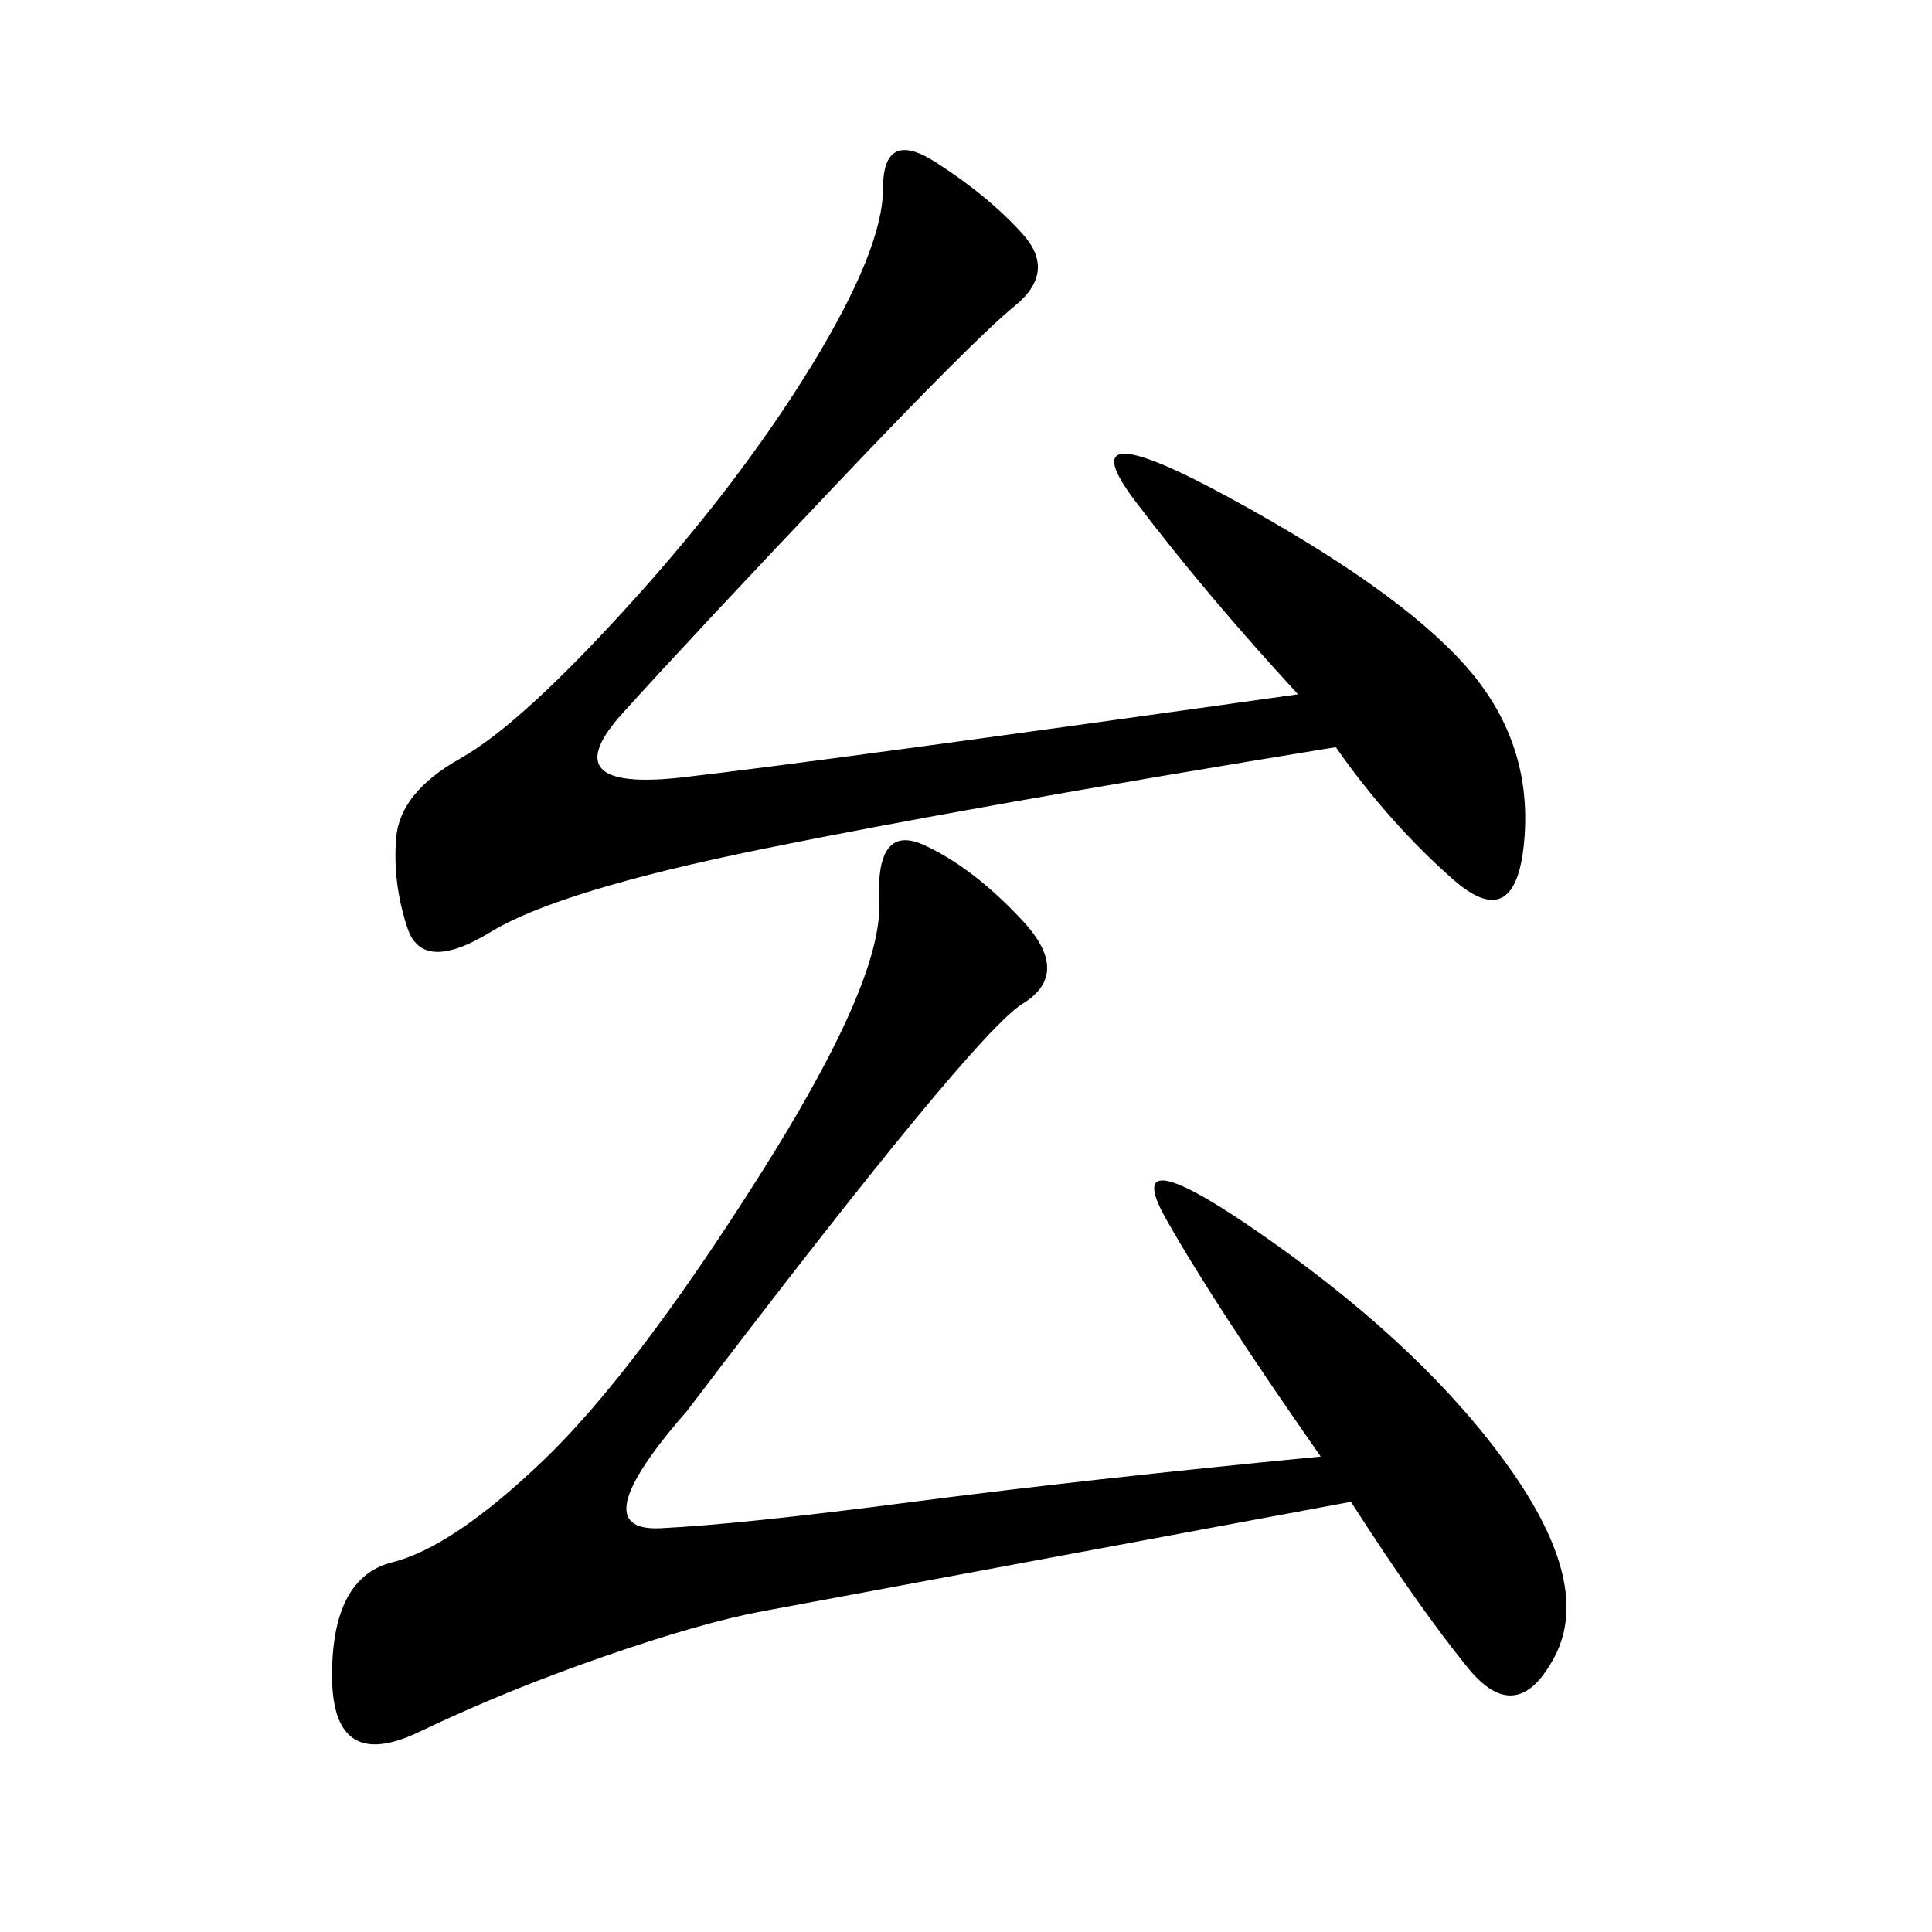 <svg xmlns="http://www.w3.org/2000/svg" xmlns:xlink="http://www.w3.org/1999/xlink" width="300" height="300"><path d="M106.64 219.14Q90.23 237.89 102.54 237.30Q114.84 236.72 141.80 233.20Q168.75 229.69 205.08 226.17L205.08 226.17Q188.67 202.73 181.05 189.26Q173.44 175.78 197.46 192.77Q221.48 209.77 234.38 227.93Q247.27 246.09 241.41 257.23Q235.55 268.36 227.93 258.98Q220.31 249.61 209.77 233.20L209.77 233.20Q127.73 248.44 118.36 250.20Q108.98 251.95 93.75 257.23Q78.52 262.50 65.04 268.95Q51.56 275.39 51.56 260.16L51.56 260.16Q51.56 244.92 60.94 242.58Q70.31 240.23 84.38 226.76Q98.44 213.28 117.77 182.81Q137.11 152.34 136.52 140.04Q135.94 127.73 143.55 131.25Q151.17 134.77 158.79 142.97Q166.41 151.17 158.79 155.86Q151.17 160.55 106.64 219.14L106.64 219.14ZM201.56 107.81Q187.50 92.58 176.37 77.93Q165.23 63.28 191.02 77.34Q216.80 91.41 227.34 103.13Q237.89 114.84 236.72 130.08Q235.55 145.31 225.59 136.52Q215.63 127.73 207.42 116.02L207.42 116.02Q150 125.39 118.36 131.84Q86.72 138.28 76.17 144.73Q65.63 151.17 63.28 144.14Q60.94 137.11 61.52 130.08Q62.11 123.05 71.48 117.77Q80.86 112.50 97.85 93.75Q114.84 75 125.98 56.84Q137.11 38.67 137.11 29.30L137.11 29.30Q137.11 19.92 145.31 25.20Q153.52 30.47 158.79 36.33Q164.06 42.19 157.62 47.46Q151.17 52.73 129.49 75.59Q107.81 98.44 96.68 110.74Q85.55 123.05 106.05 120.70Q126.56 118.36 201.56 107.81L201.56 107.81Z"/></svg>
